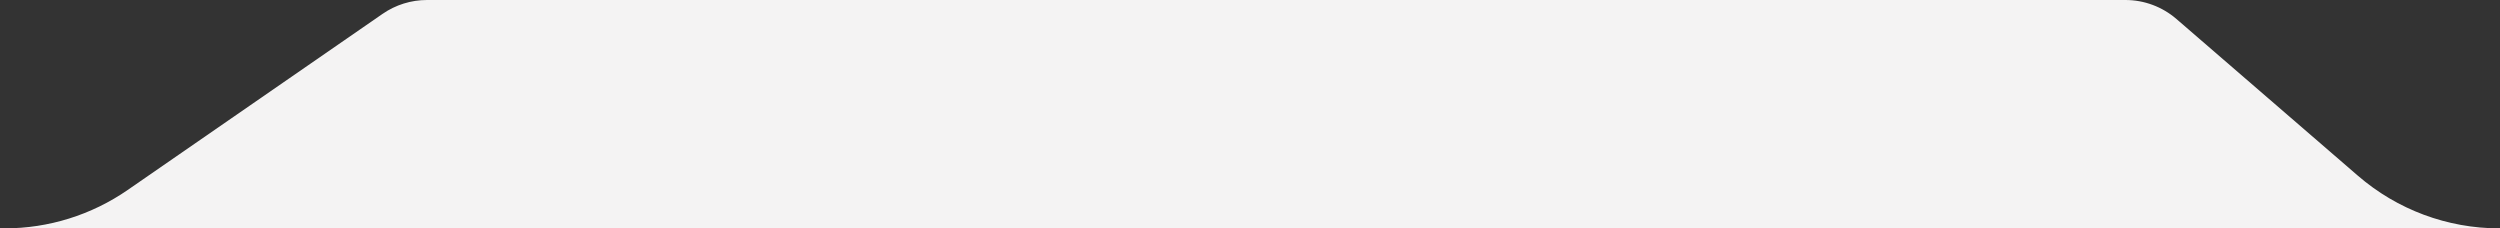 <svg width="416" height="38" viewBox="0 0 416 38" fill="none" xmlns="http://www.w3.org/2000/svg">
<rect x="0" y="0" width="416" height="38" fill="#333333" stroke="none"/>
<path d="M63.664 2.305L21.237 31.618C15.222 35.774 8.084 38 0.773 38H415.894C407.254 38 398.902 34.893 392.363 29.246L362.16 3.161C359.799 1.122 356.783 0 353.663 0H71.054C68.414 0 65.837 0.804 63.664 2.305Z" fill="#F4F3F3"/>
</svg>
